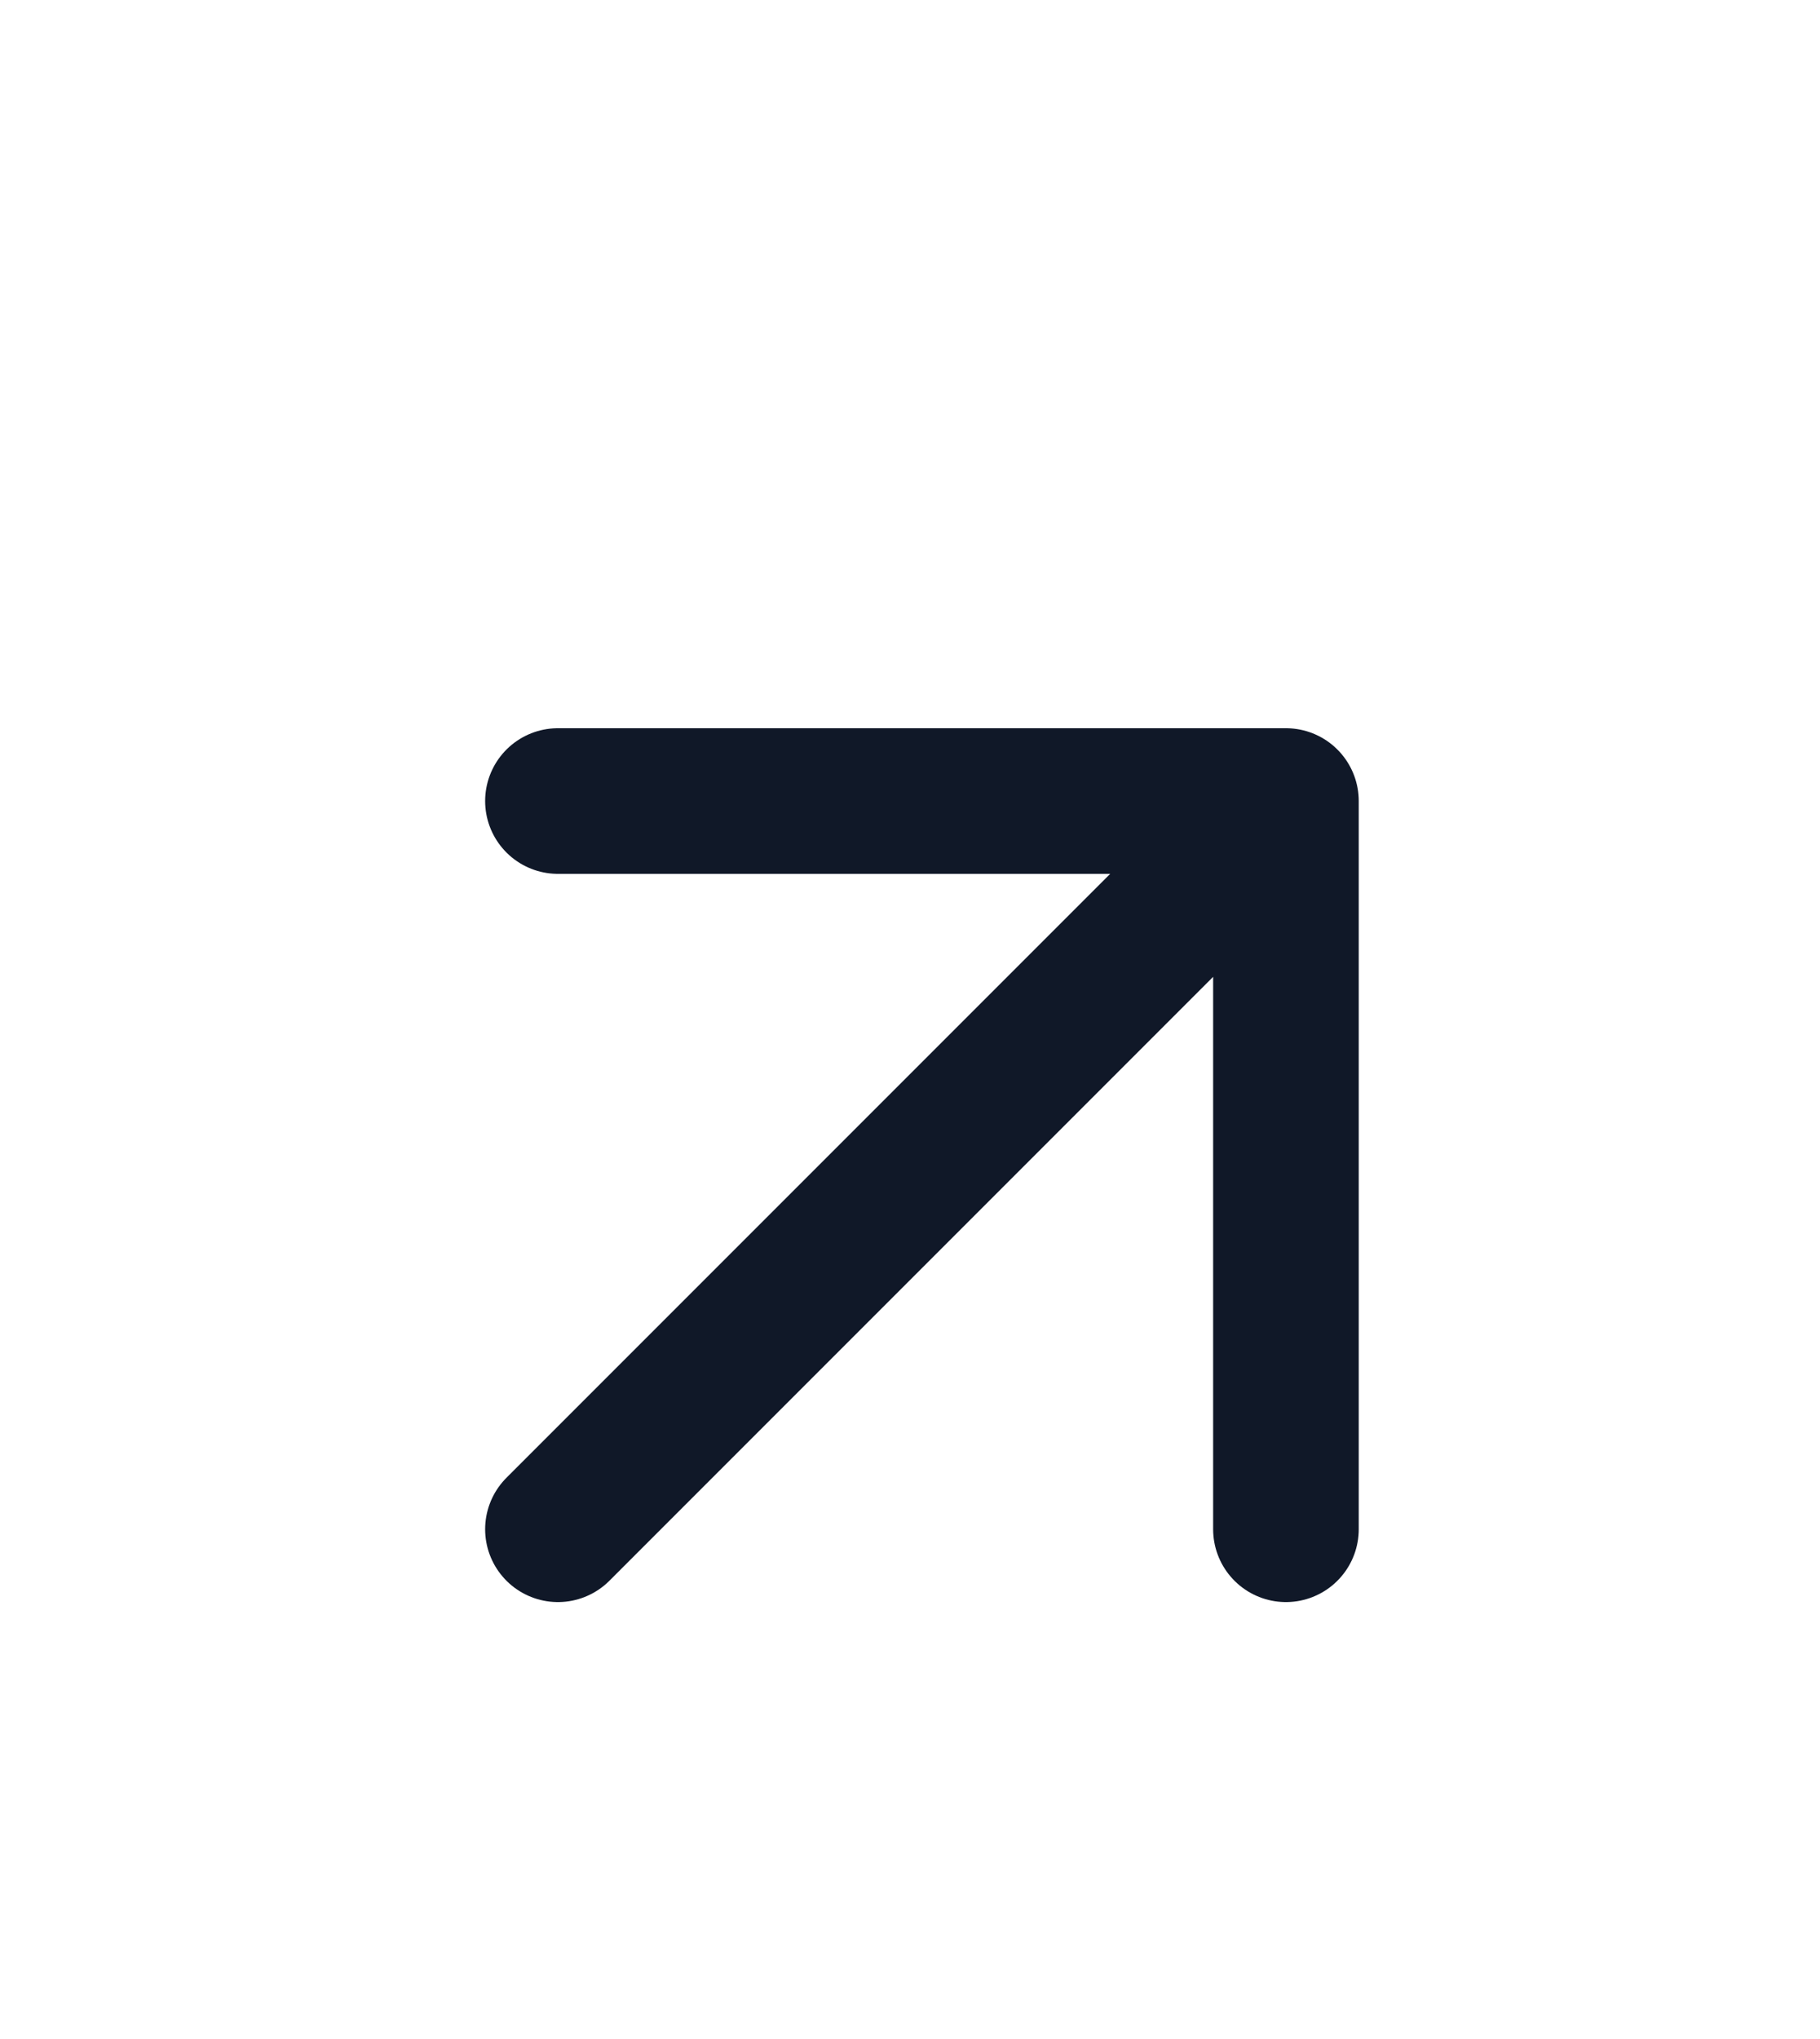 <svg width="25" height="28" viewBox="0 0 25 28" fill="none" xmlns="http://www.w3.org/2000/svg">
<path d="M7.664 21L17.664 11M17.664 11H7.664M17.664 11V21" stroke="#101828" stroke-width="2" stroke-linecap="round" stroke-linejoin="round"/>
</svg>
